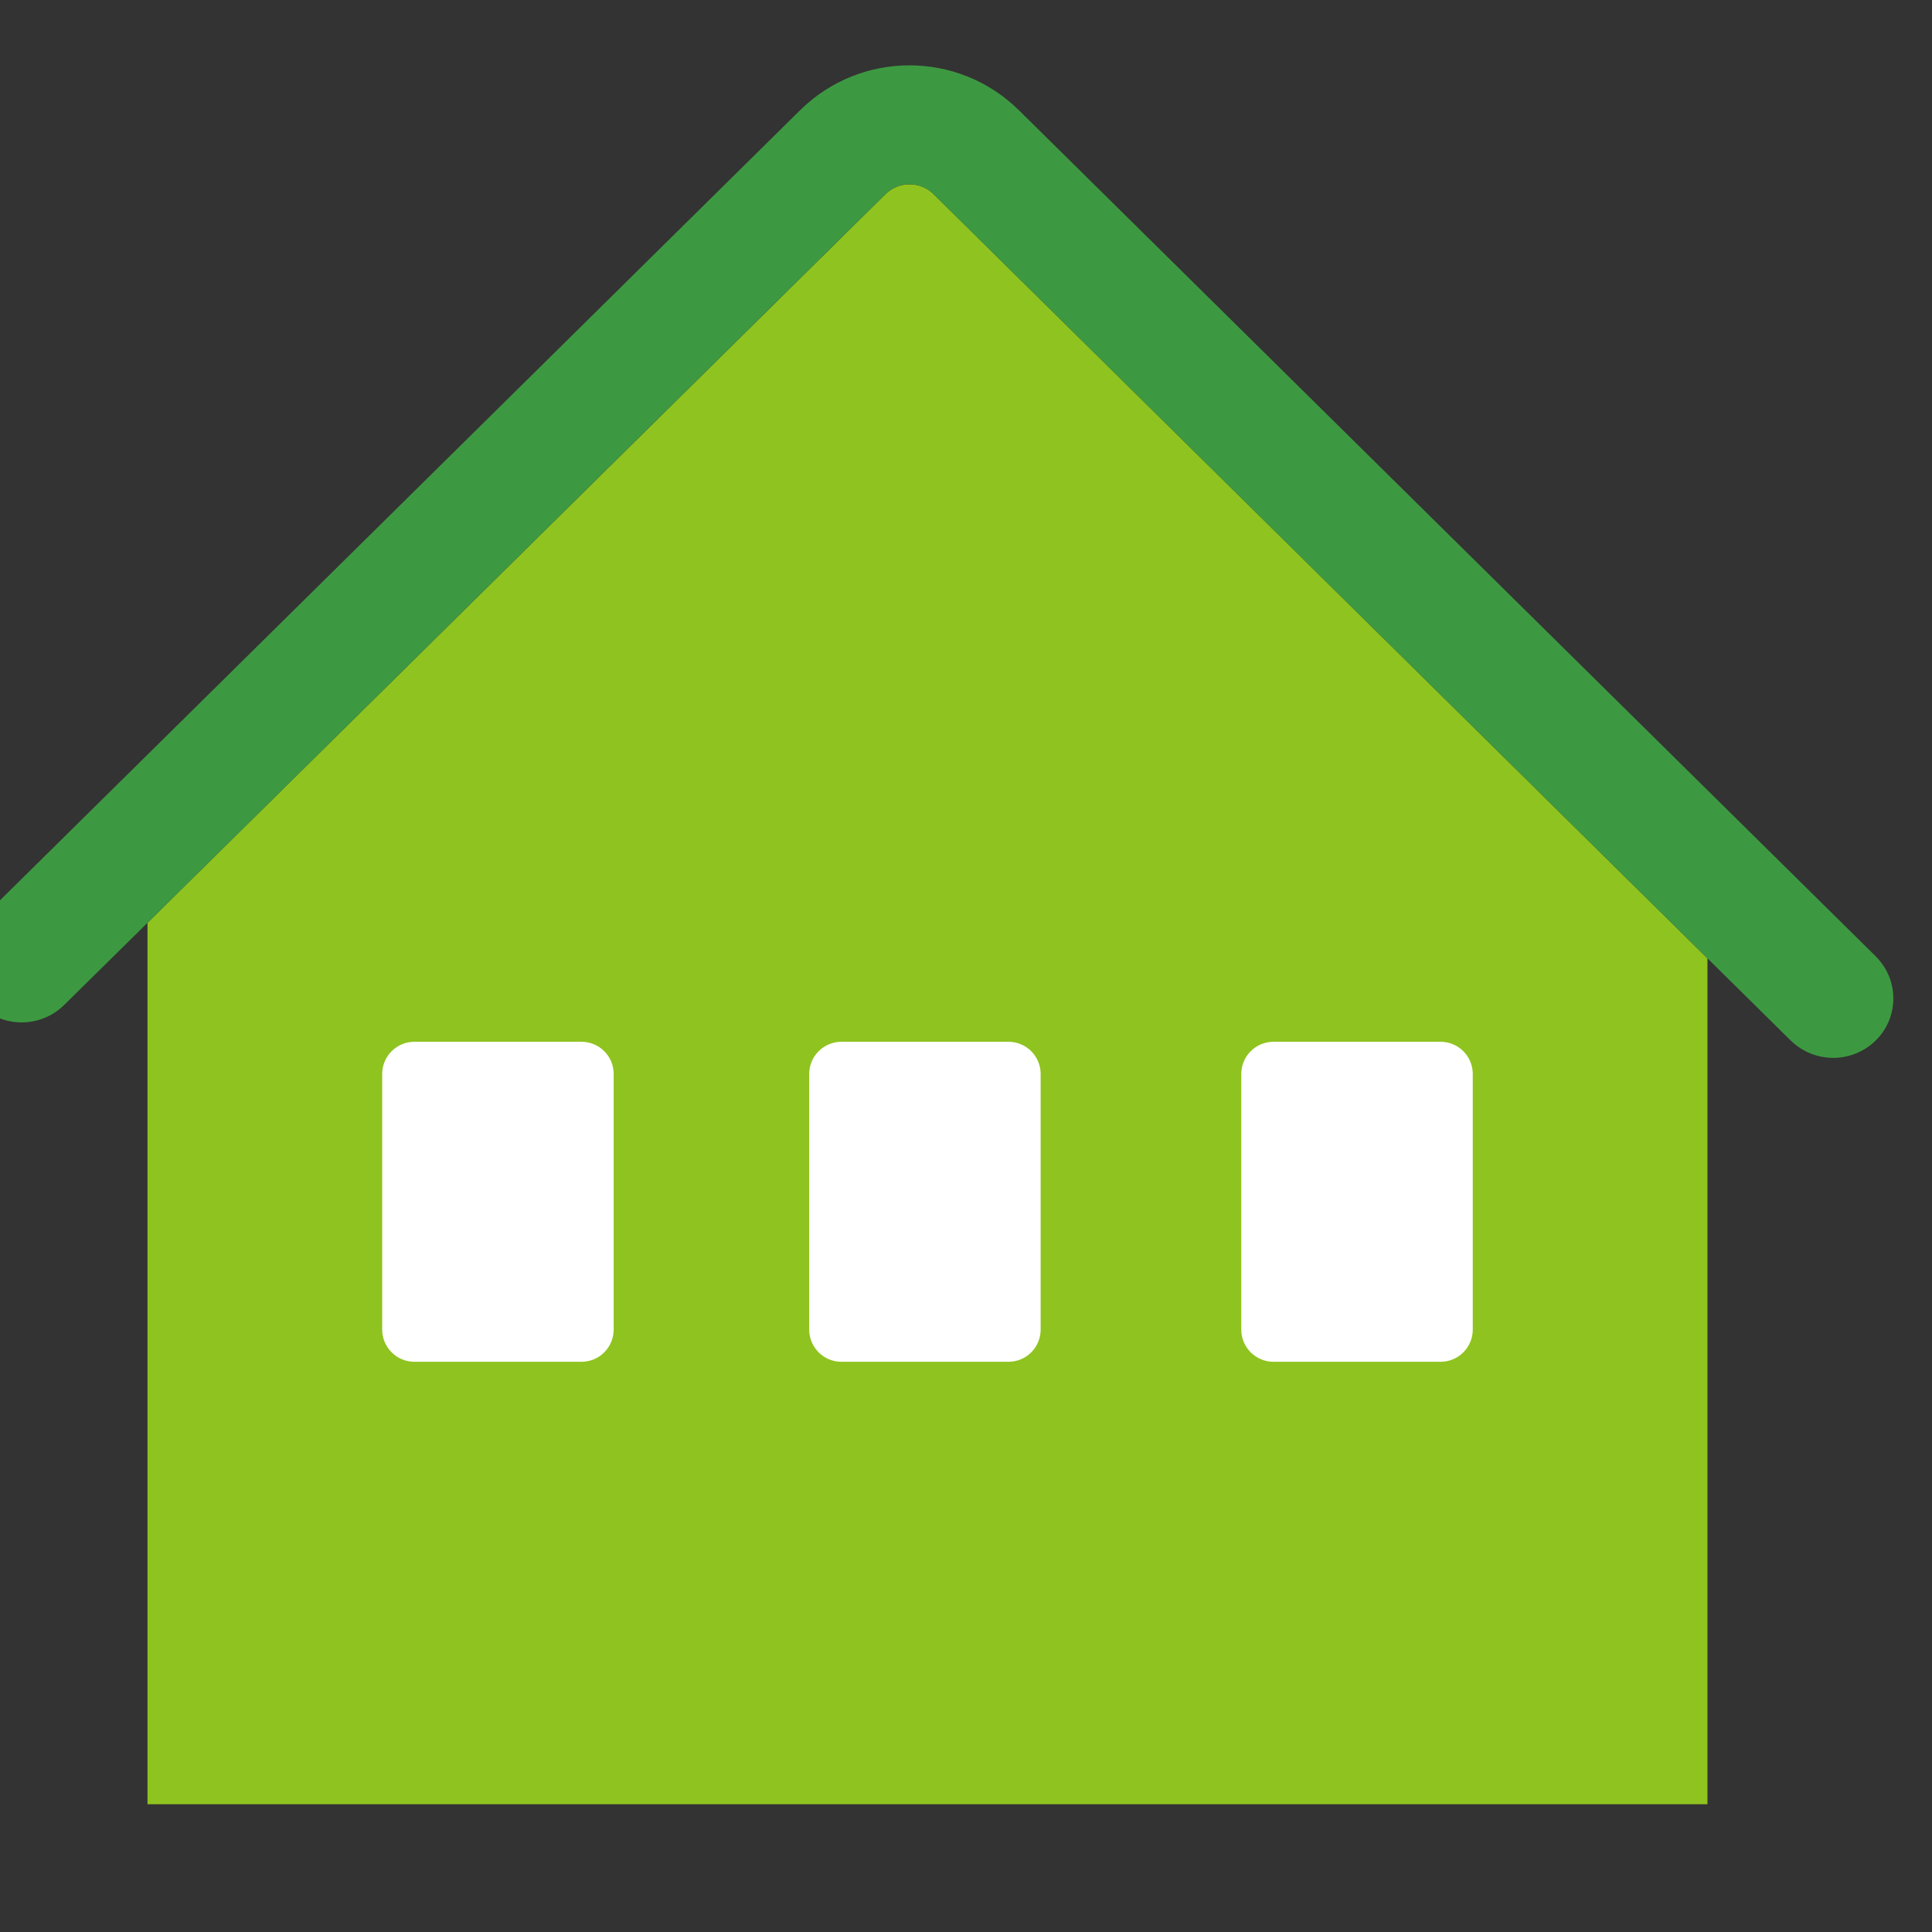 <svg viewBox="0 0 50 50" xmlns="http://www.w3.org/2000/svg"><rect x="0" y="0" width="50" height="50" fill="#333333" stroke="none"/><path d="m22.919 5.021-19.102 18.862v22.81h40.372v-21.891l-20.031-19.781c-.345-.336-.894-.336-1.239 0" fill="#8fc31f"/><path d="m48.546 24.752-22.186-21.908c-1.568-1.537-4.077-1.537-5.645 0l-21.256 20.99c-.601.589-.611 1.553-.022 2.154.007.007.015.015.022.022.611.599 1.589.599 2.2 0l2.158-2.128 19.1-18.862c.344-.337.895-.337 1.239 0l22.187 21.908c.611.599 1.589.599 2.2 0 .601-.59.61-1.556.019-2.157-.006-.007-.013-.013-.019-.019" fill="#3d9941"/><g fill="#fff"><path d="m15.042 35.243h-4.311c-.461.003-.837-.368-.84-.829v-6.624c.003-.461.379-.832.84-.829h4.311c.461-.003.837.367.84.828v.001 6.624c-.003.461-.378.832-.839.829 0 0 0 0-.001 0"/><path d="m26.092 35.243h-4.31c-.461.003-.837-.368-.84-.829v-6.624c.003-.461.379-.832.84-.829h4.31c.461-.003.837.367.84.828v.001 6.624c-.003.461-.378.832-.839.829 0 0 0 0-.001 0"/><path d="m37.275 35.243h-4.311c-.461.003-.837-.368-.84-.829v-6.624c.003-.461.379-.832.84-.829h4.311c.461-.003.837.367.84.828v.001 6.624c-.003.461-.378.832-.839.829 0 0 0 0-.001 0"/></g></svg>